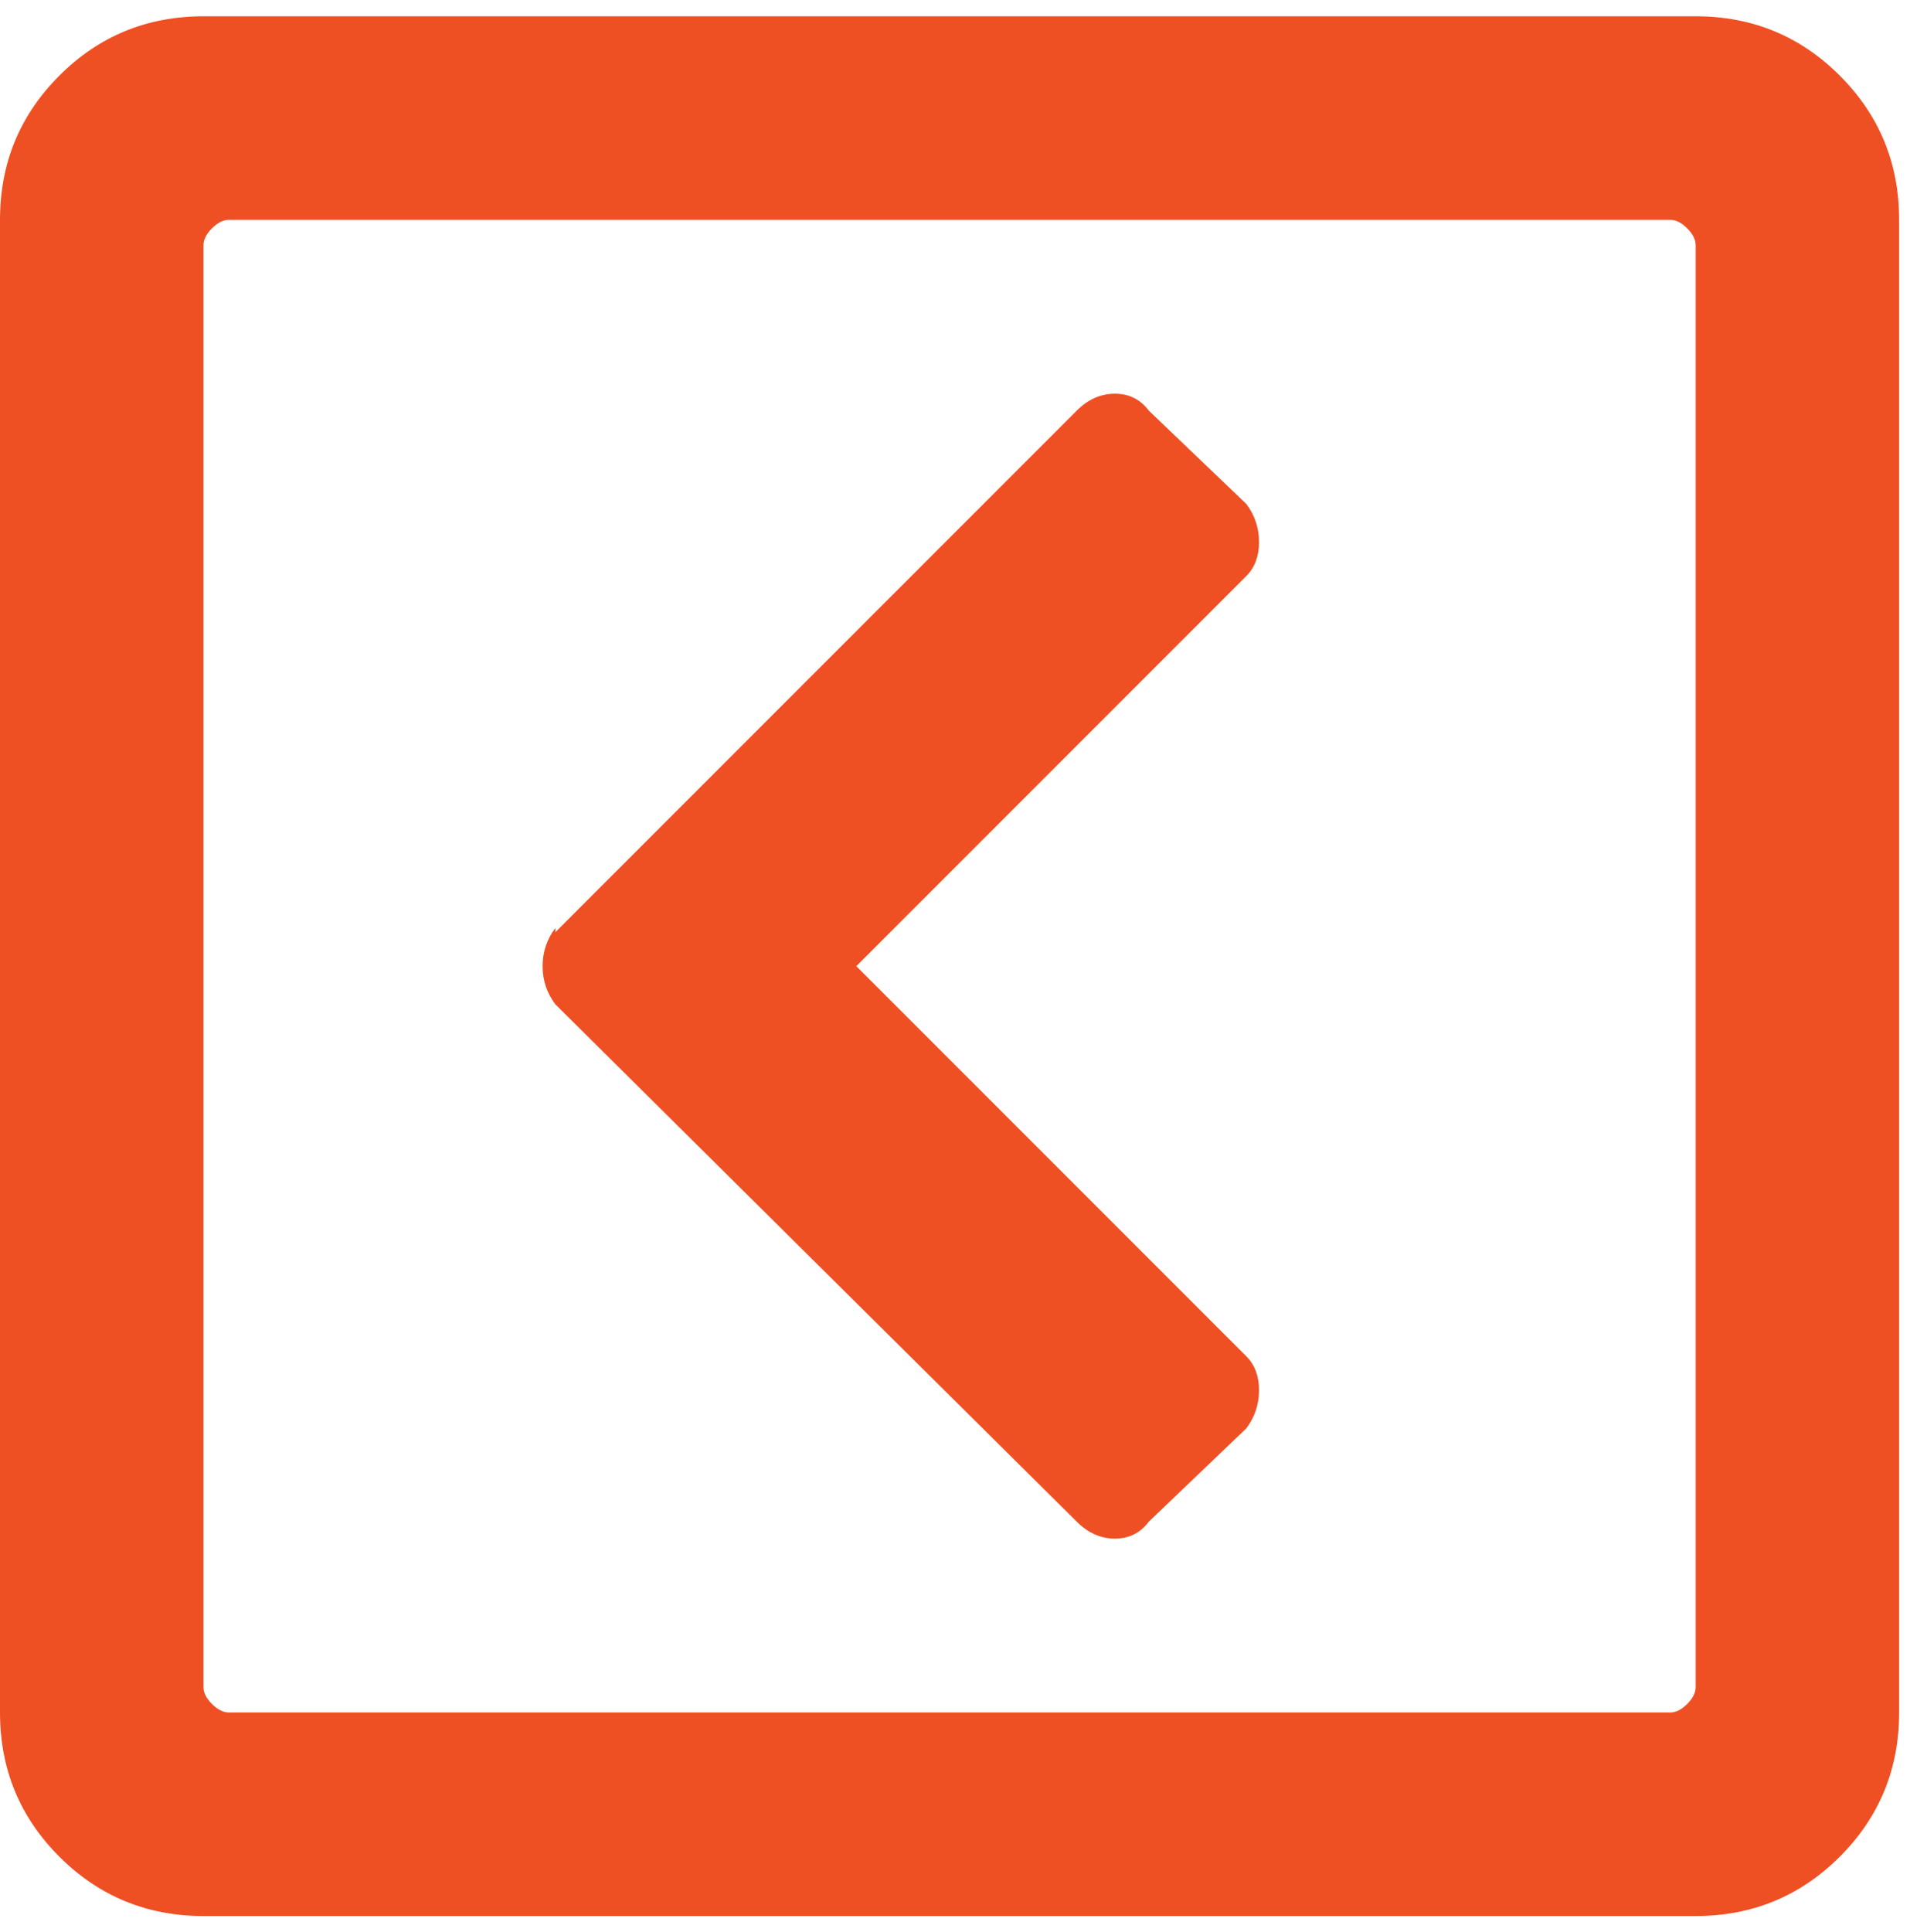<?xml version="1.0" encoding="UTF-8"?>
<svg xmlns="http://www.w3.org/2000/svg" width="88" height="89" viewBox="0 0 88 89" fill="none">
  <path d="M25.586 42.938L49.609 18.914C50.13 18.393 50.716 18.133 51.367 18.133C52.018 18.133 52.539 18.393 52.93 18.914L57.422 23.211C57.812 23.732 58.008 24.318 58.008 24.969C58.008 25.62 57.812 26.141 57.422 26.531L39.453 44.5L57.422 62.469C57.812 62.859 58.008 63.38 58.008 64.031C58.008 64.682 57.812 65.268 57.422 65.789L52.93 70.086C52.539 70.607 52.018 70.867 51.367 70.867C50.716 70.867 50.13 70.607 49.609 70.086L25.586 46.258C25.195 45.737 25 45.151 25 44.5C25 43.849 25.195 43.263 25.586 42.742L25.586 42.938ZM8.19589e-07 78.875L6.8299e-06 10.125C7.05757e-06 7.521 0.911 5.307 2.734 3.484C4.557 1.661 6.771 0.75 9.375 0.75L78.125 0.75C80.729 0.75 82.943 1.661 84.766 3.484C86.588 5.307 87.5 7.521 87.5 10.125L87.5 78.875C87.5 81.479 86.588 83.693 84.766 85.516C82.943 87.338 80.729 88.25 78.125 88.25L9.375 88.25C6.771 88.25 4.557 87.338 2.734 85.516C0.911 83.693 5.91925e-07 81.479 8.19589e-07 78.875ZM9.375 11.297L9.375 77.703C9.375 77.963 9.505 78.224 9.766 78.484C10.026 78.745 10.287 78.875 10.547 78.875L76.953 78.875C77.213 78.875 77.474 78.745 77.734 78.484C77.995 78.224 78.125 77.963 78.125 77.703L78.125 11.297C78.125 11.037 77.995 10.776 77.734 10.516C77.474 10.255 77.213 10.125 76.953 10.125L10.547 10.125C10.287 10.125 10.026 10.255 9.766 10.516C9.505 10.776 9.375 11.037 9.375 11.297Z" fill="#EF5023"></path>
</svg>
